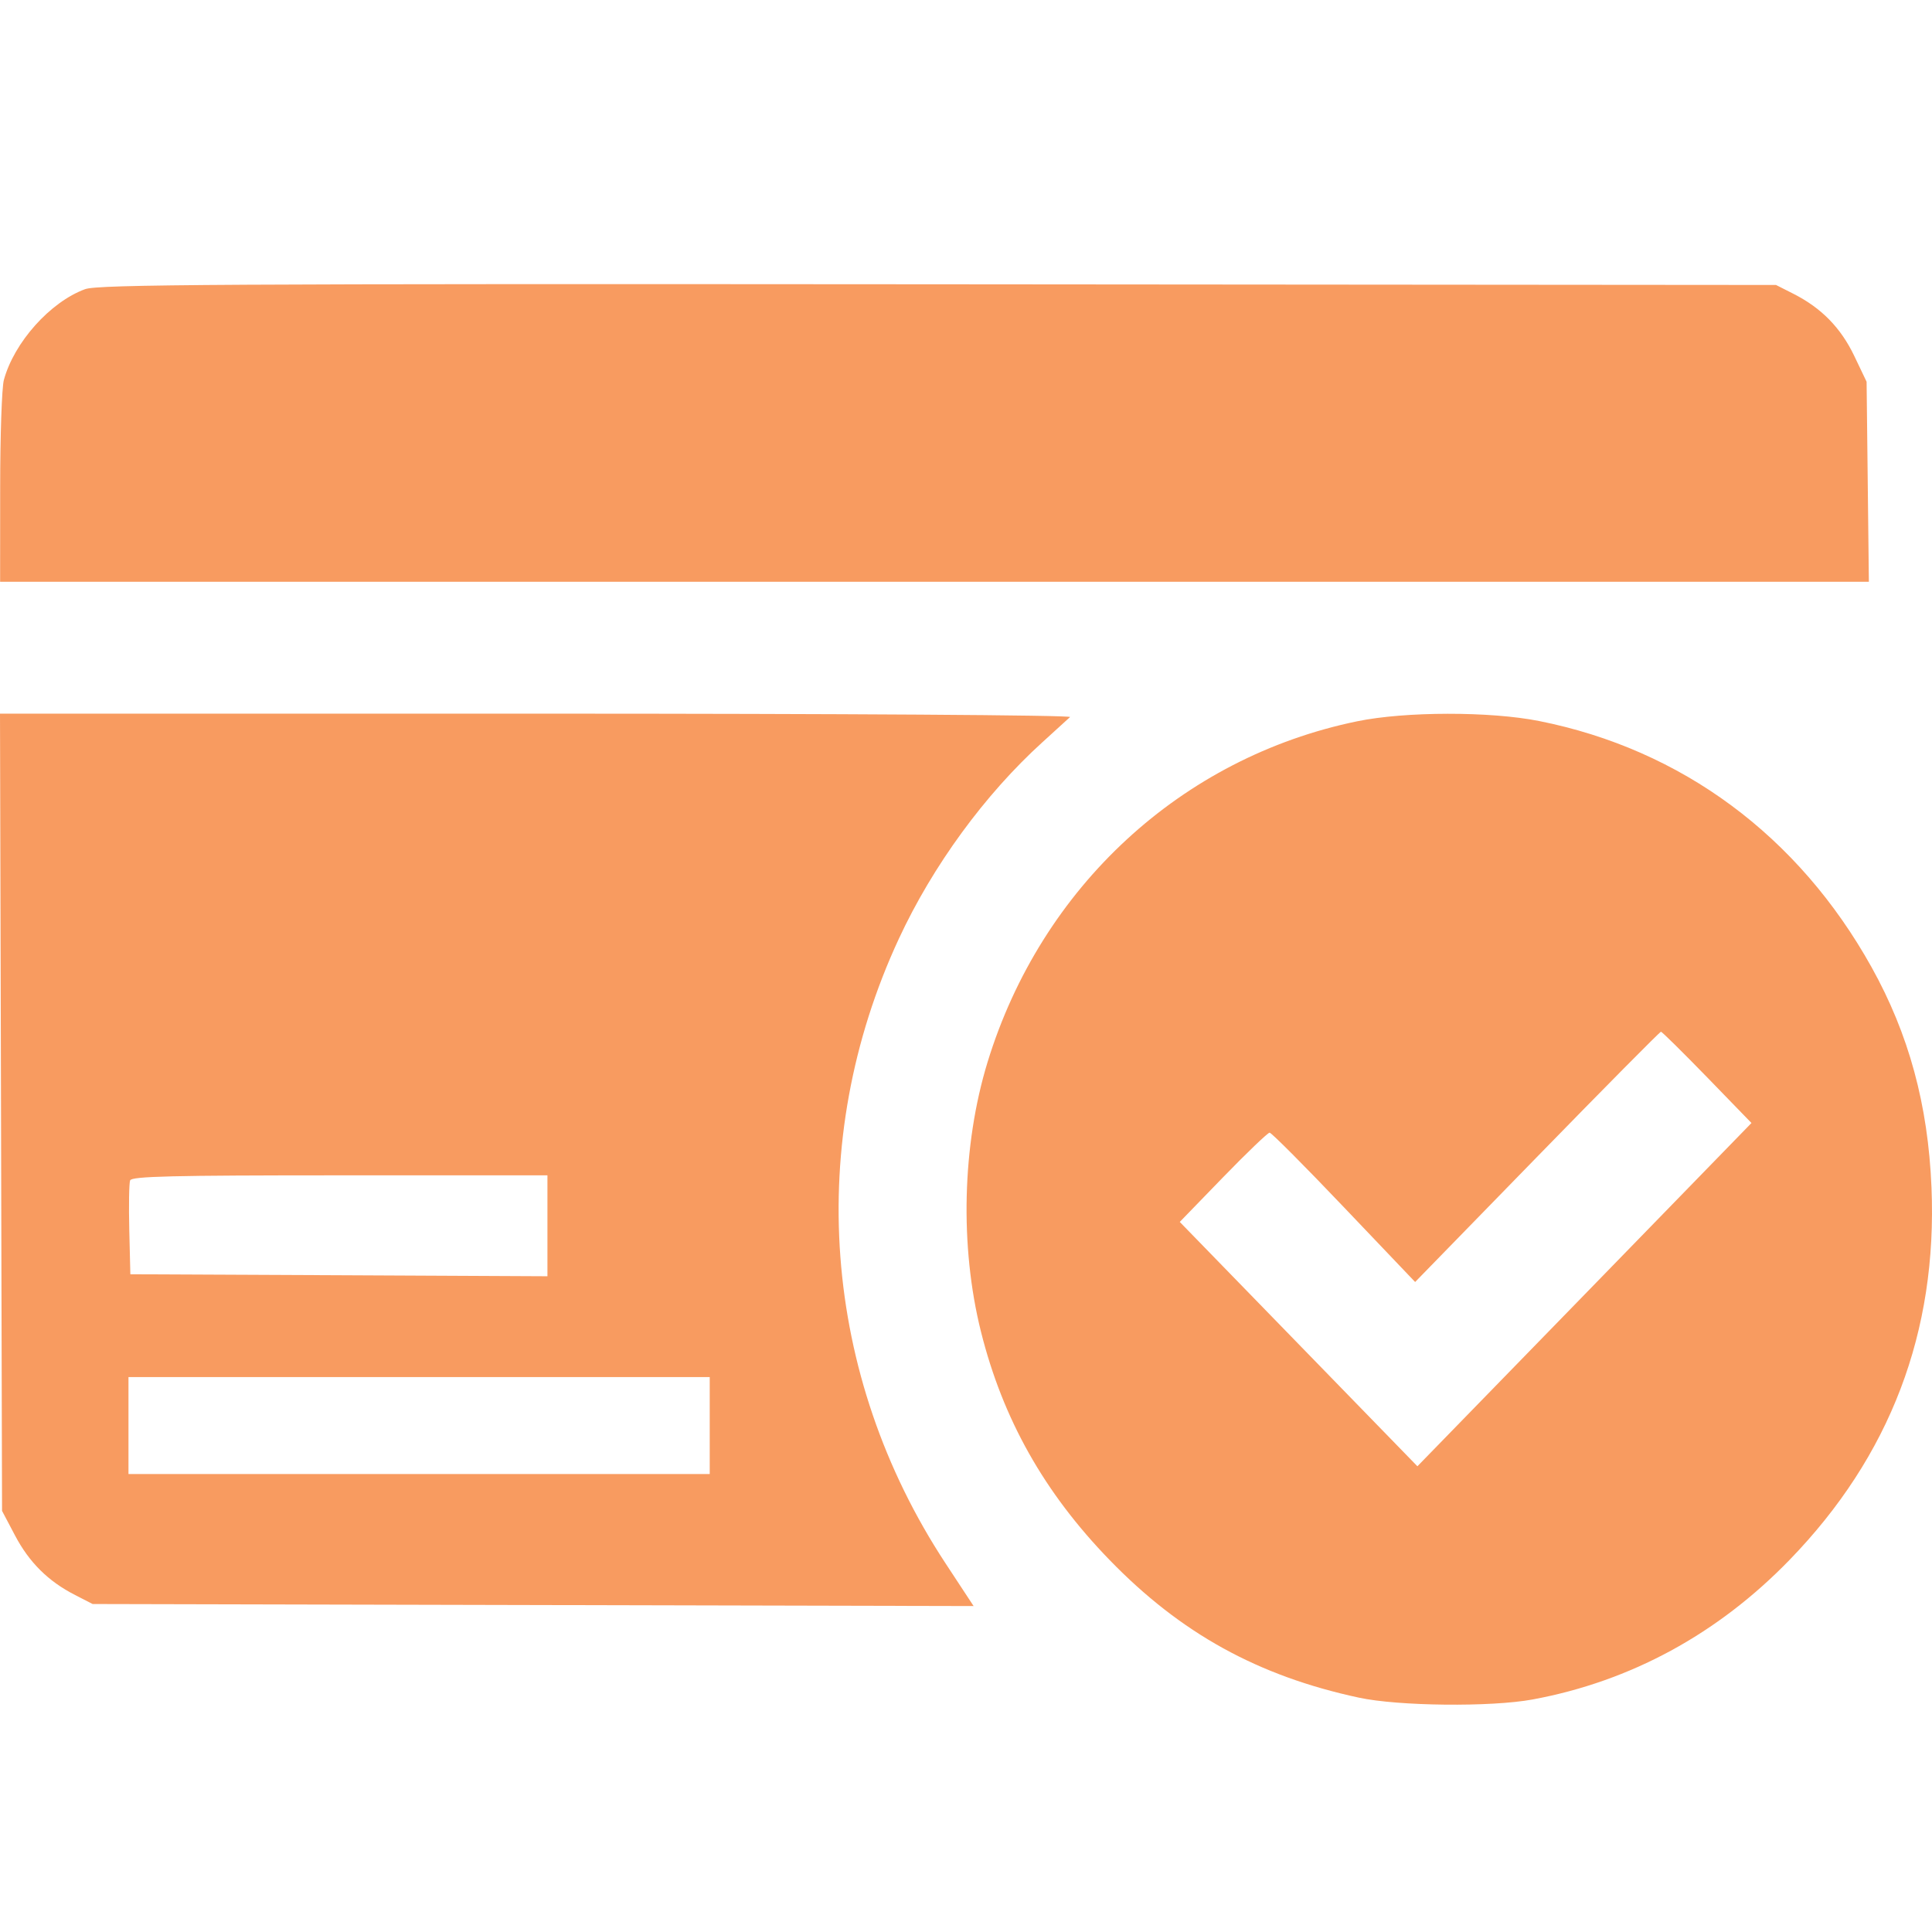 <svg width="34" height="34" viewBox="0 0 34 34" fill="none" xmlns="http://www.w3.org/2000/svg">
<path fill-rule="evenodd" clip-rule="evenodd" d="M1.497 5.089C0.883 5.314 0.247 6.027 0.068 6.687C0.032 6.819 0.003 7.672 0.003 8.582L0.002 10.238H16.446H32.889L32.869 8.478L32.849 6.718L32.631 6.262C32.393 5.766 32.053 5.419 31.559 5.169L31.255 5.015L16.509 5.003C3.864 4.993 1.725 5.005 1.497 5.089ZM0.018 19.574L0.036 26.589L0.264 27.021C0.514 27.496 0.85 27.829 1.322 28.07L1.63 28.228L9.382 28.246L17.134 28.264L16.639 27.511C14.463 24.201 14.156 20.1 15.818 16.521C16.414 15.237 17.333 13.979 18.346 13.061C18.578 12.851 18.796 12.652 18.831 12.619C18.867 12.585 14.862 12.559 9.447 12.559H0L0.018 19.574ZM23.882 12.694C20.793 13.331 18.324 15.608 17.379 18.693C16.932 20.154 16.888 21.933 17.263 23.434C17.647 24.971 18.377 26.268 19.525 27.451C20.777 28.743 22.137 29.494 23.915 29.876C24.612 30.026 26.242 30.043 26.971 29.908C28.695 29.589 30.229 28.756 31.494 27.451C33.264 25.626 34.097 23.44 33.991 20.896C33.931 19.442 33.592 18.199 32.937 17.022C31.65 14.71 29.597 13.189 27.087 12.689C26.224 12.517 24.729 12.519 23.882 12.694ZM30.044 18.96L30.823 19.763L27.884 22.784L24.944 25.804L22.853 23.654L20.762 21.504L21.524 20.718C21.943 20.286 22.312 19.933 22.343 19.933C22.375 19.933 22.964 20.524 23.652 21.247L24.904 22.561L27.05 20.359C28.23 19.148 29.211 18.157 29.23 18.157C29.249 18.157 29.615 18.519 30.044 18.96ZM9.634 21.572V22.46L5.964 22.442L2.294 22.425L2.275 21.644C2.265 21.214 2.271 20.822 2.29 20.773C2.317 20.701 3.025 20.684 5.979 20.684H9.634V21.572ZM12.49 25.087V25.941H7.376H2.261V25.087V24.234H7.376H12.49V25.087Z" fill="#F89B60"/>
</svg>
